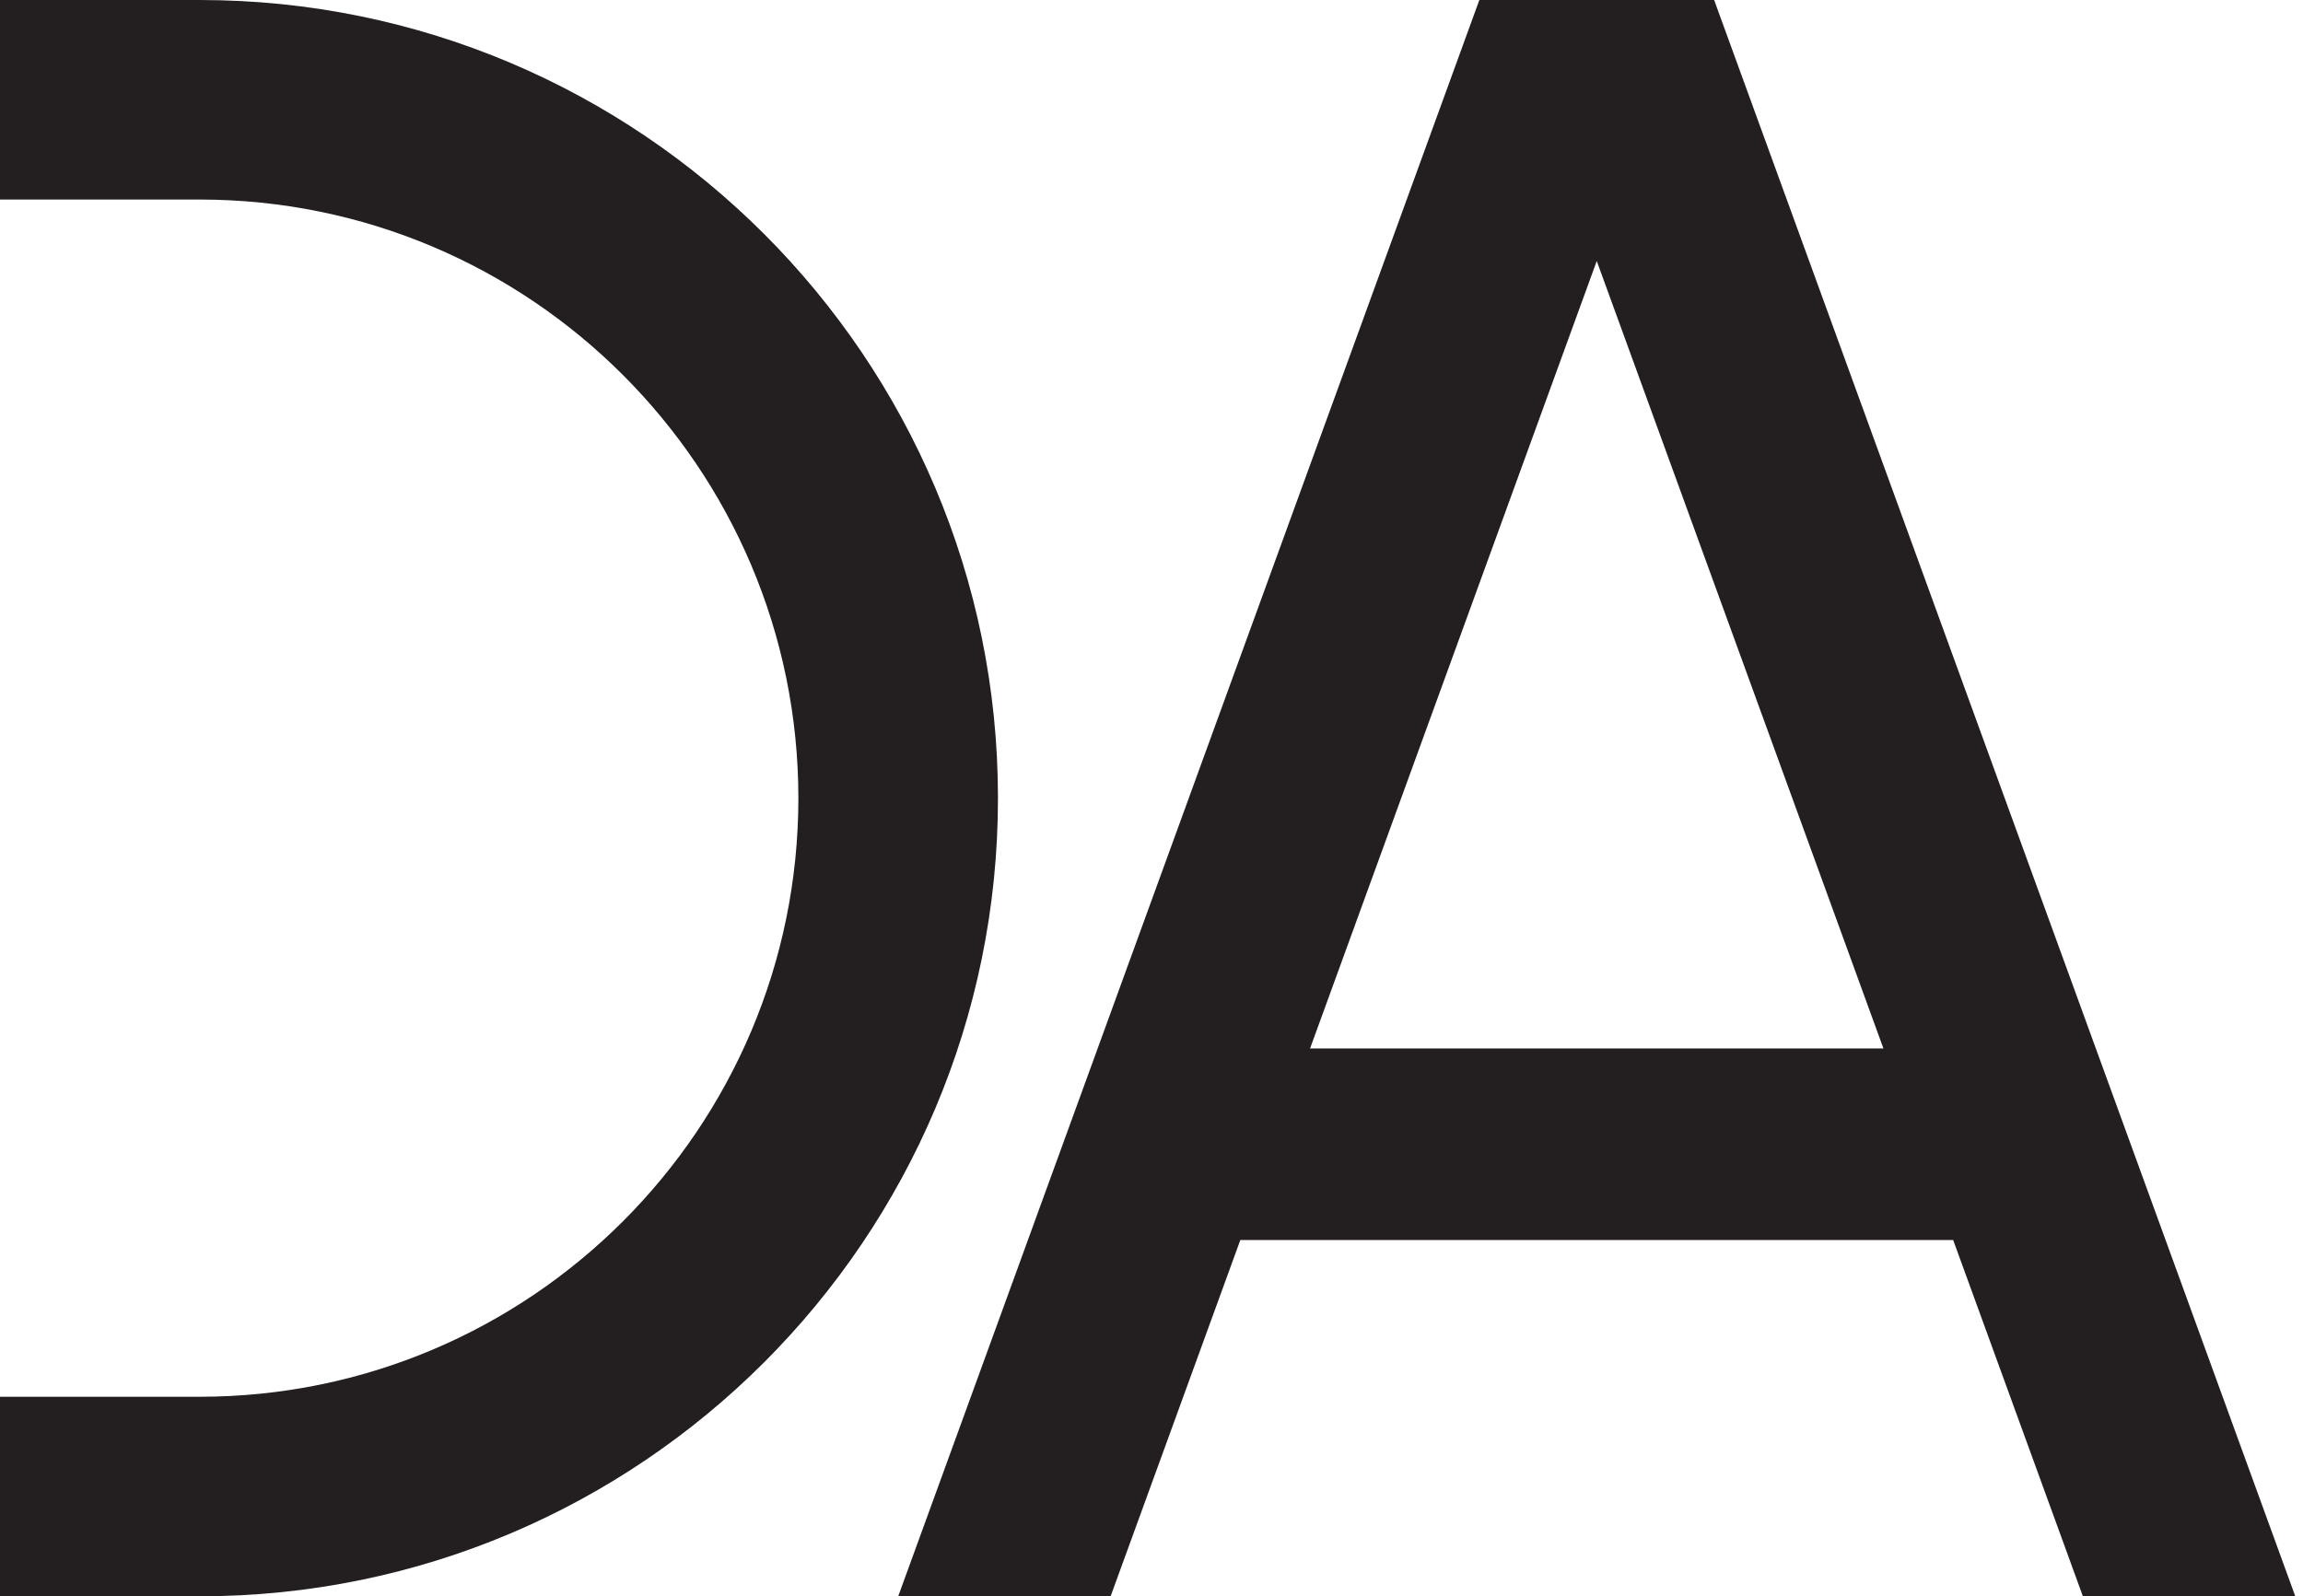 <svg viewBox="0 0 75 52" xmlns="http://www.w3.org/2000/svg" fill-rule="evenodd" clip-rule="evenodd" stroke-linejoin="round" stroke-miterlimit="2"><path fill="none" d="M-79-65h1581v3473.71H-79z"/><g fill="#231f20"><path d="M0 0h6.5c14.35 0 26 11.65 26 26s-11.65 26-26 26H0v-6.5h6.5C17.262 45.5 26 36.762 26 26S17.262 6.5 6.5 6.5H0V0zM55.823 0l18.926 52h-6.917l-4.225-11.607H40.393L36.168 52h-6.917L48.177 0h7.646zM52 8.502l-9.336 25.651h18.672L52 8.502z"/></g></svg>